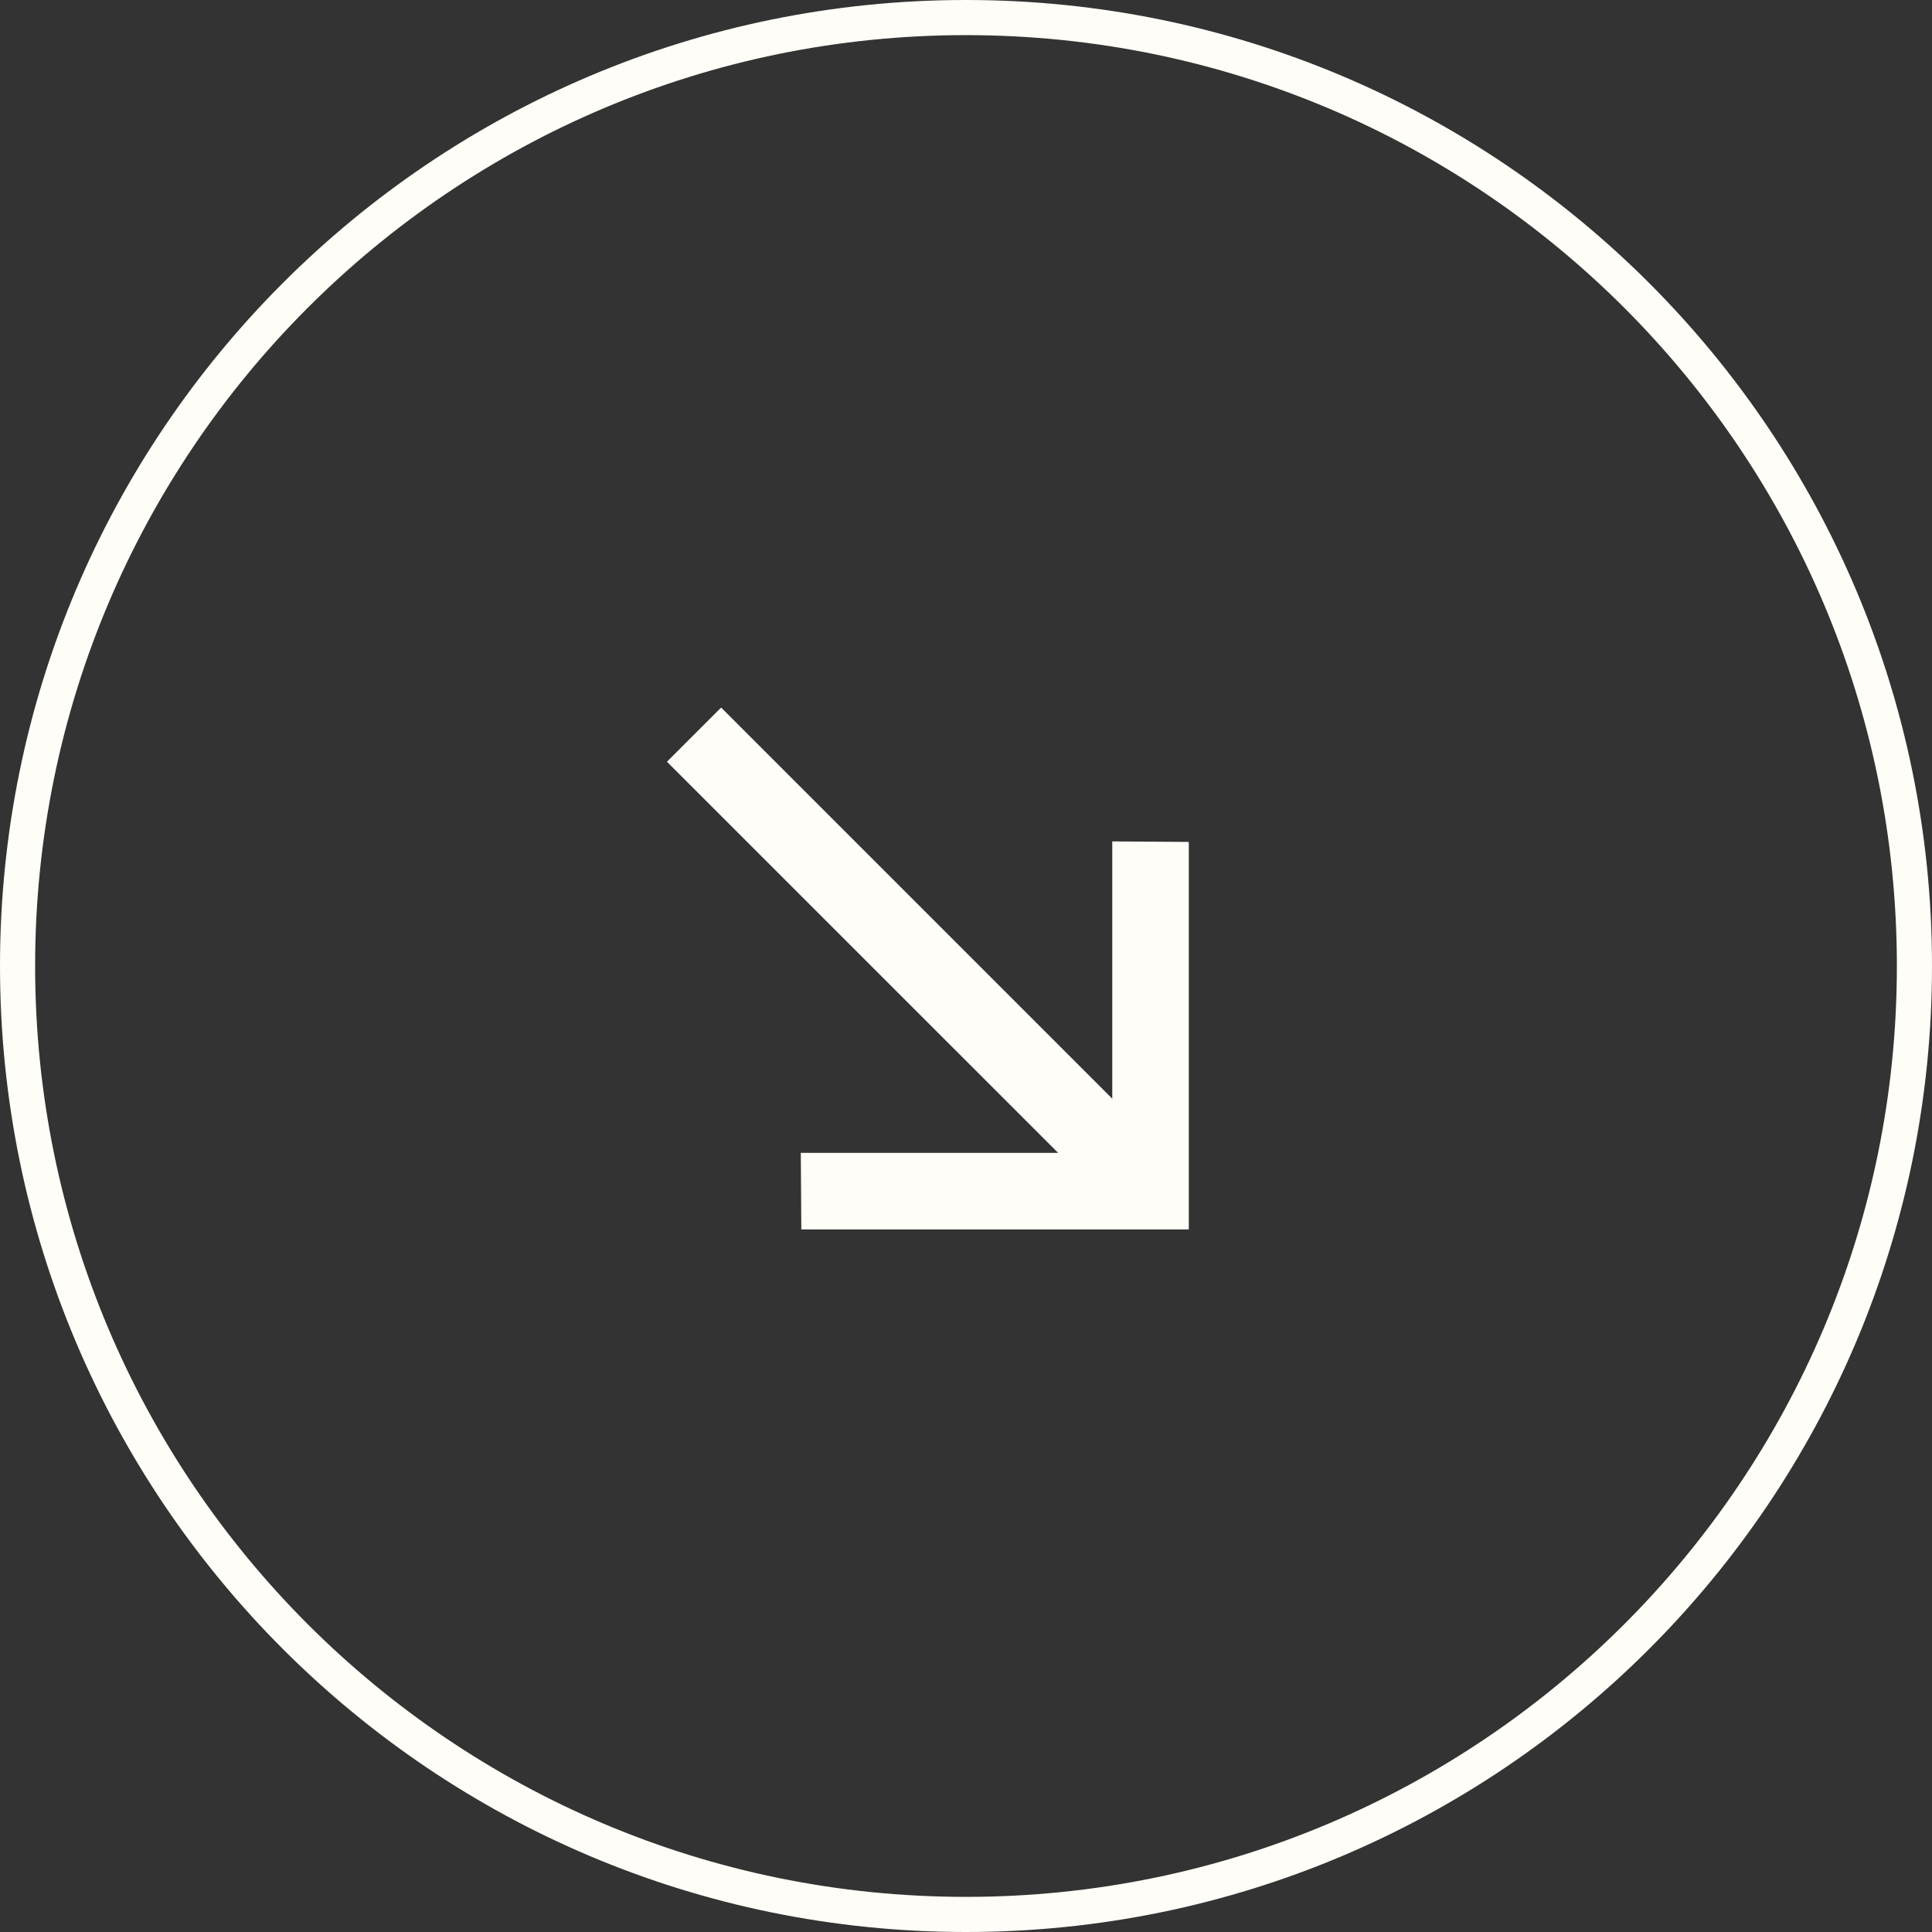 <svg width="55" height="55" viewBox="0 0 55 55" fill="none" xmlns="http://www.w3.org/2000/svg">
<rect x="0" y="0" width="55" height="55" fill="#333333" stroke="none"/>
<path fill-rule="evenodd" clip-rule="evenodd" d="M1 27.5C1 42.136 12.864 54 27.5 54C42.136 54 54 42.136 54 27.5C54 12.864 42.136 1 27.5 1C12.864 1 1 12.864 1 27.5ZM-1.20206e-06 27.5C-1.86594e-06 42.688 12.312 55 27.5 55C42.688 55 55 42.688 55 27.5C55 12.312 42.688 -5.38182e-07 27.5 -1.20206e-06C12.312 -1.86594e-06 -5.38182e-07 12.312 -1.20206e-06 27.5Z" fill="#FFFDF7"/>
<path d="M33.843 23.968L31.664 23.953L31.664 31.278L20.529 20.143L18.987 21.685L30.122 32.819L22.797 32.819L22.812 34.999L33.843 34.999L33.843 23.968Z" fill="#FFFDF7"/>
</svg>
